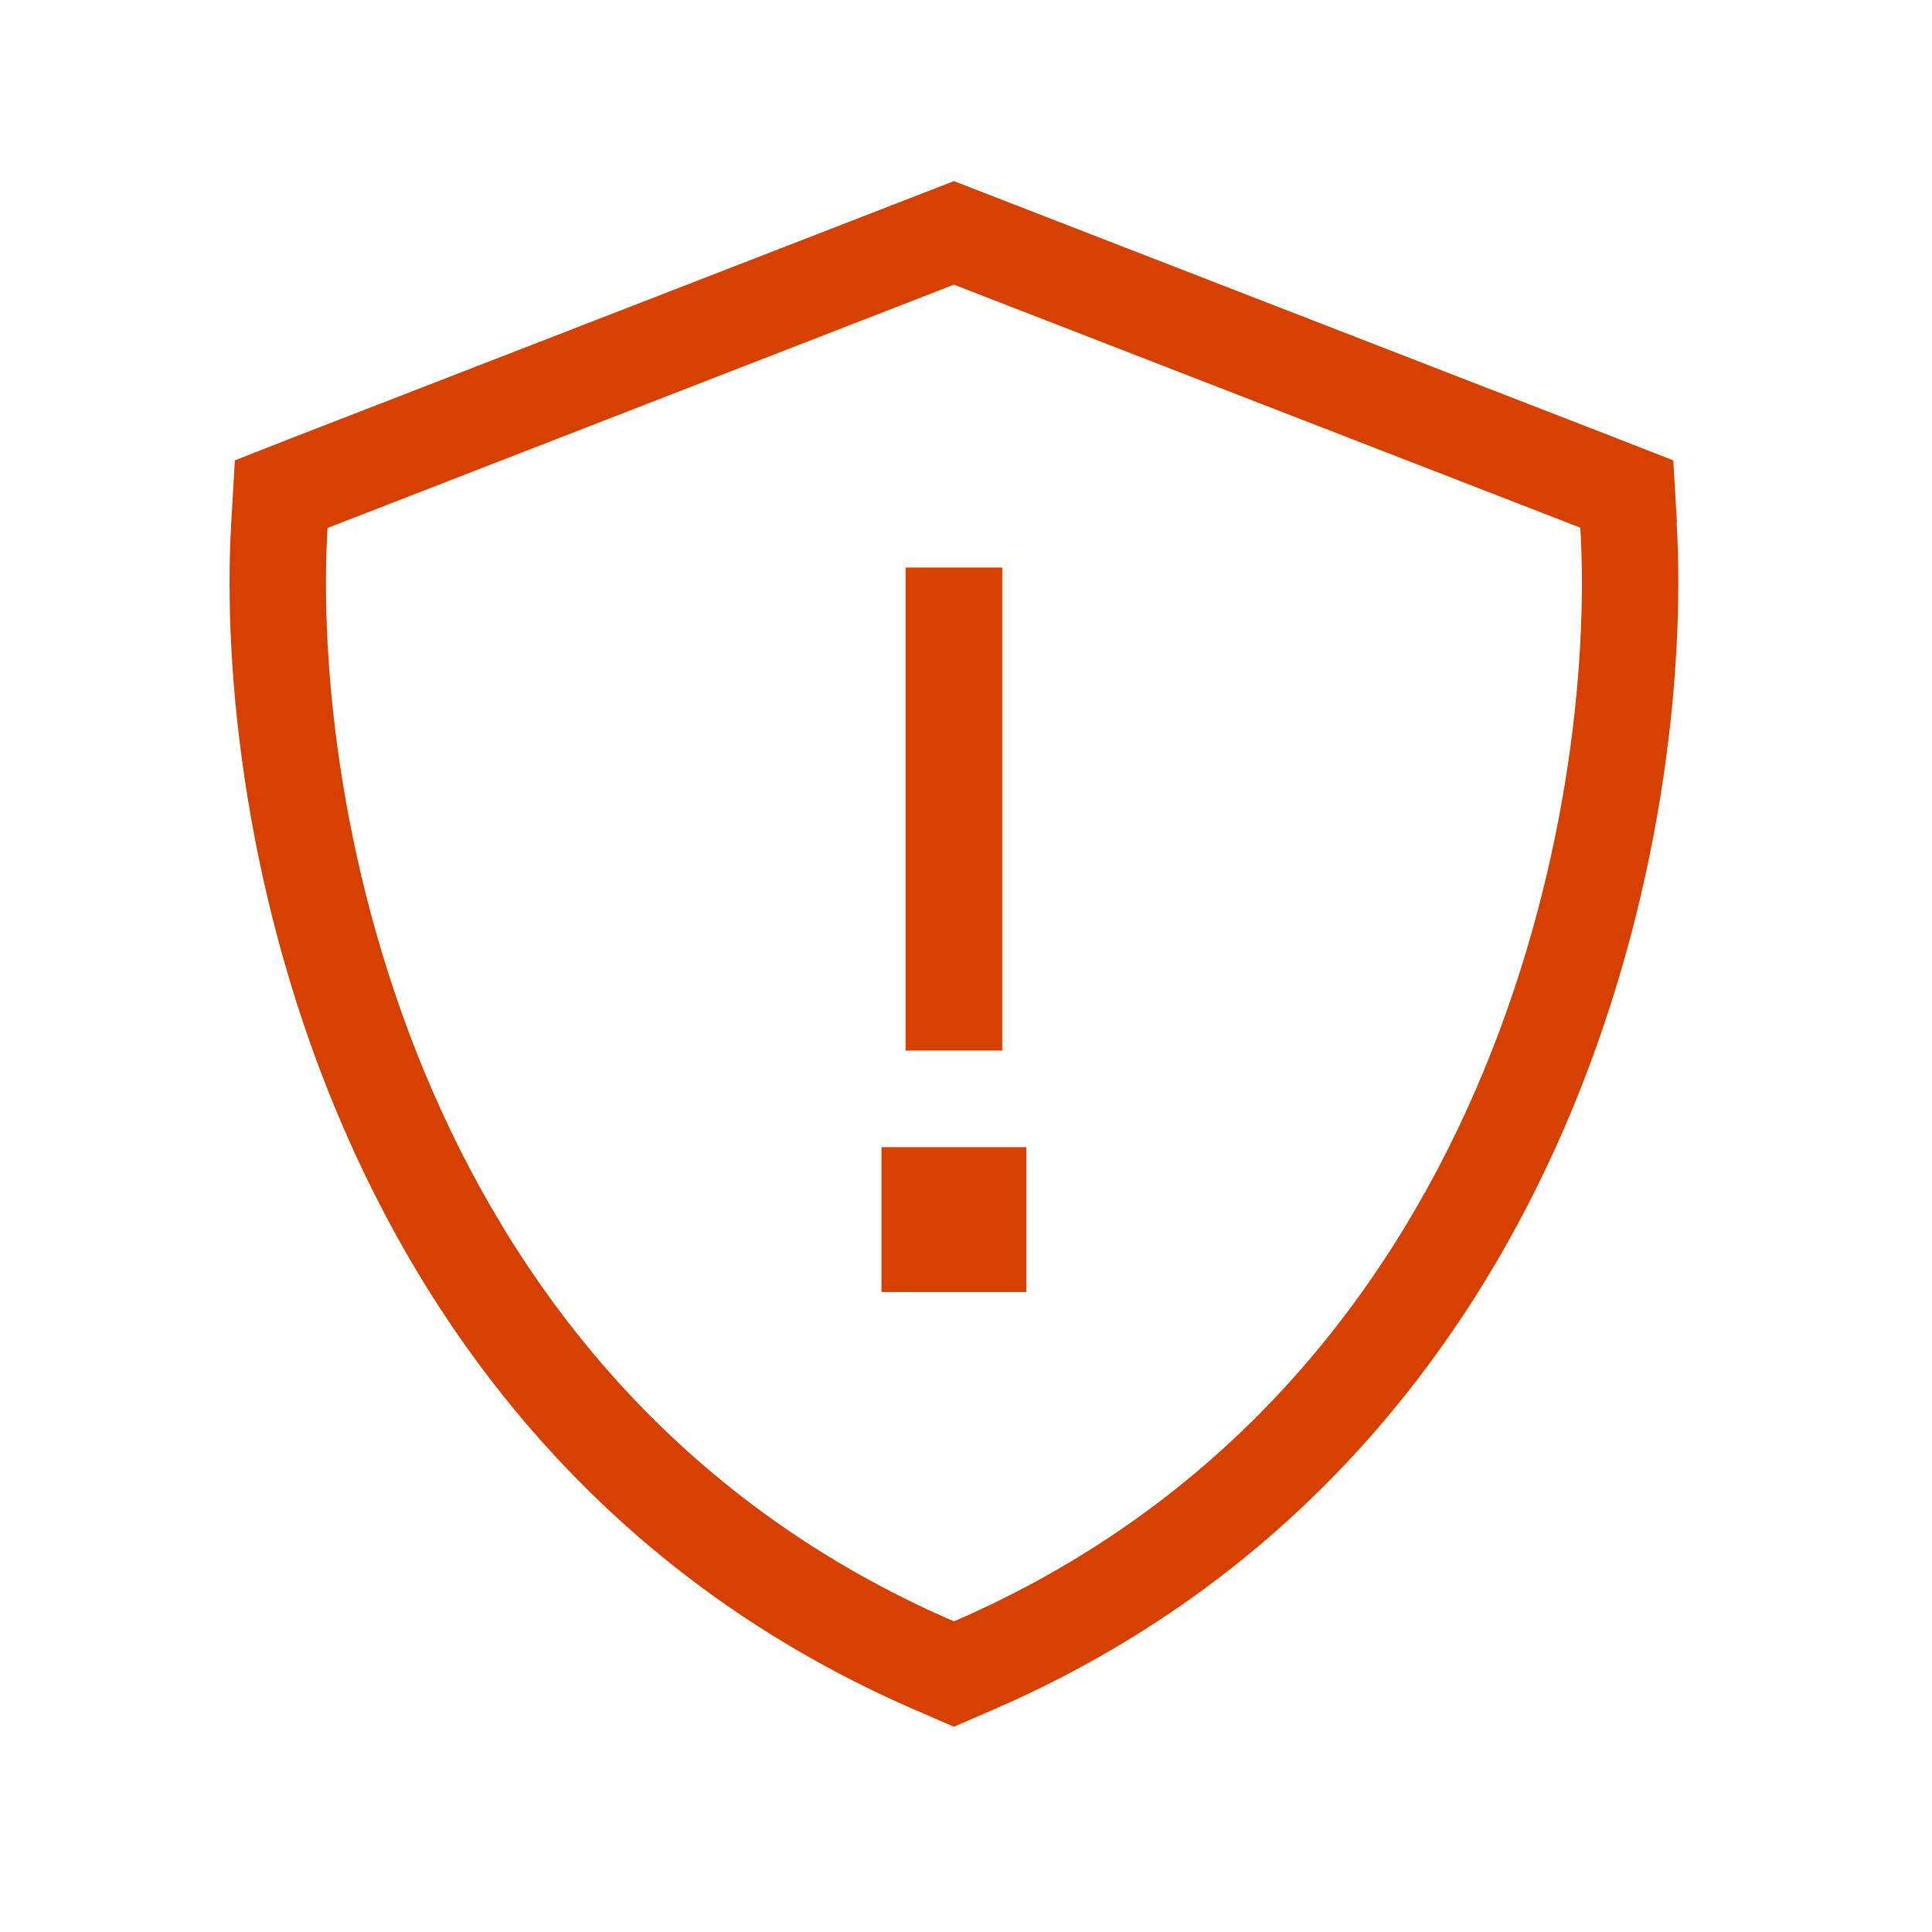 <svg width="64" height="64" viewBox="0 0 64 64" fill="none" xmlns="http://www.w3.org/2000/svg">
<path d="M10.85 17.49L31.6 9.43L52.35 17.48C52.62 22.04 51.9 29.16 48.88 36.11C45.86 43.06 40.54 49.84 31.6 53.71C22.66 49.84 17.34 43.07 14.32 36.12C11.3 29.17 10.58 22.05 10.85 17.49ZM55.55 17.3L55.43 15.25L53.51 14.5L32.76 6.45L31.6 6L30.44 6.45L9.69 14.5L7.78 15.25L7.66 17.3C7.37 22.29 8.15 29.93 11.39 37.39C14.66 44.92 20.49 52.39 30.33 56.65L31.6 57.2L32.87 56.65C42.71 52.39 48.54 44.92 51.81 37.39C55.05 29.92 55.83 22.29 55.54 17.3H55.55ZM33.2 18.8H30V34.8H33.2V18.8ZM29.2 42.8H34V38H29.2V42.8Z" fill="#D64000"/>
</svg>

